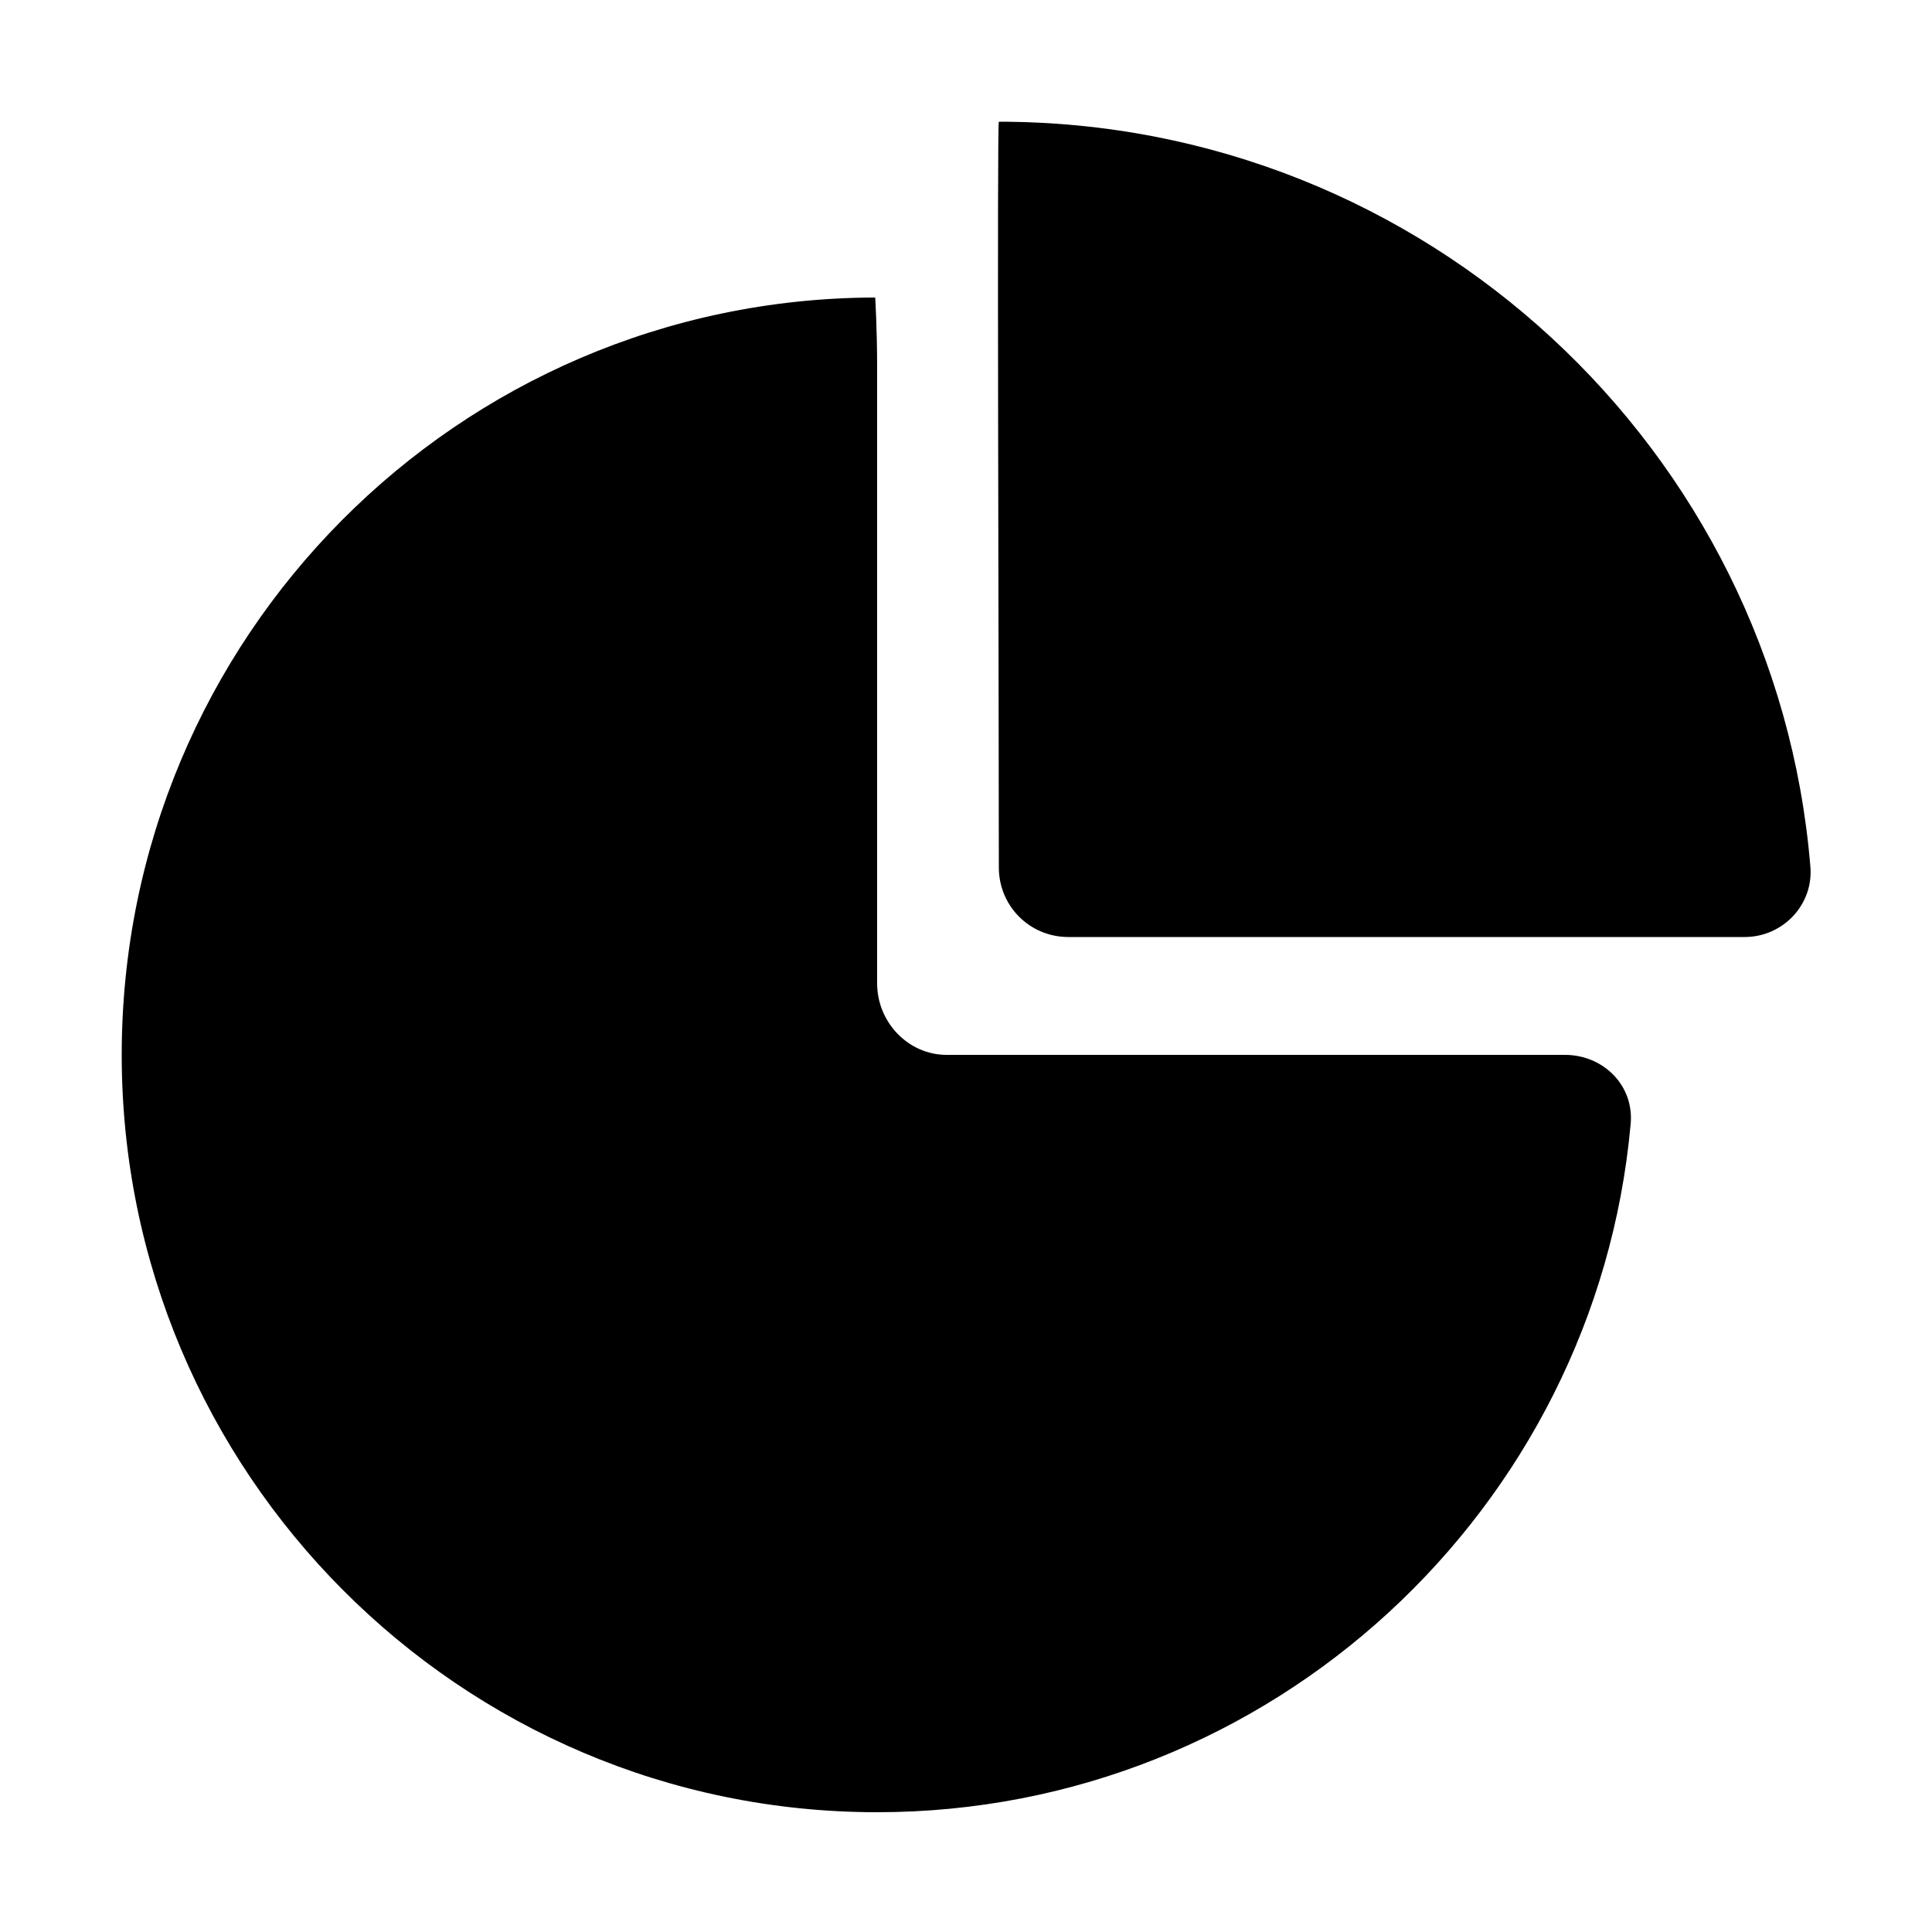 <svg width="64" height="64" viewBox="0 0 1000 1000" xmlns="http://www.w3.org/2000/svg"><path d="M454 190v319c0 20 16 37 36 37h320c20 0 36 16 34 36-18 199-186 356-390 356-216 0-391-176-391-392s174-391 389-392h1s1 16 1 36zm483 258c2 20-14 37-34 37H553c-20 0-36-16-36-36 0-102-1-386 0-386 221 0 402 170 420 385z"/></svg>